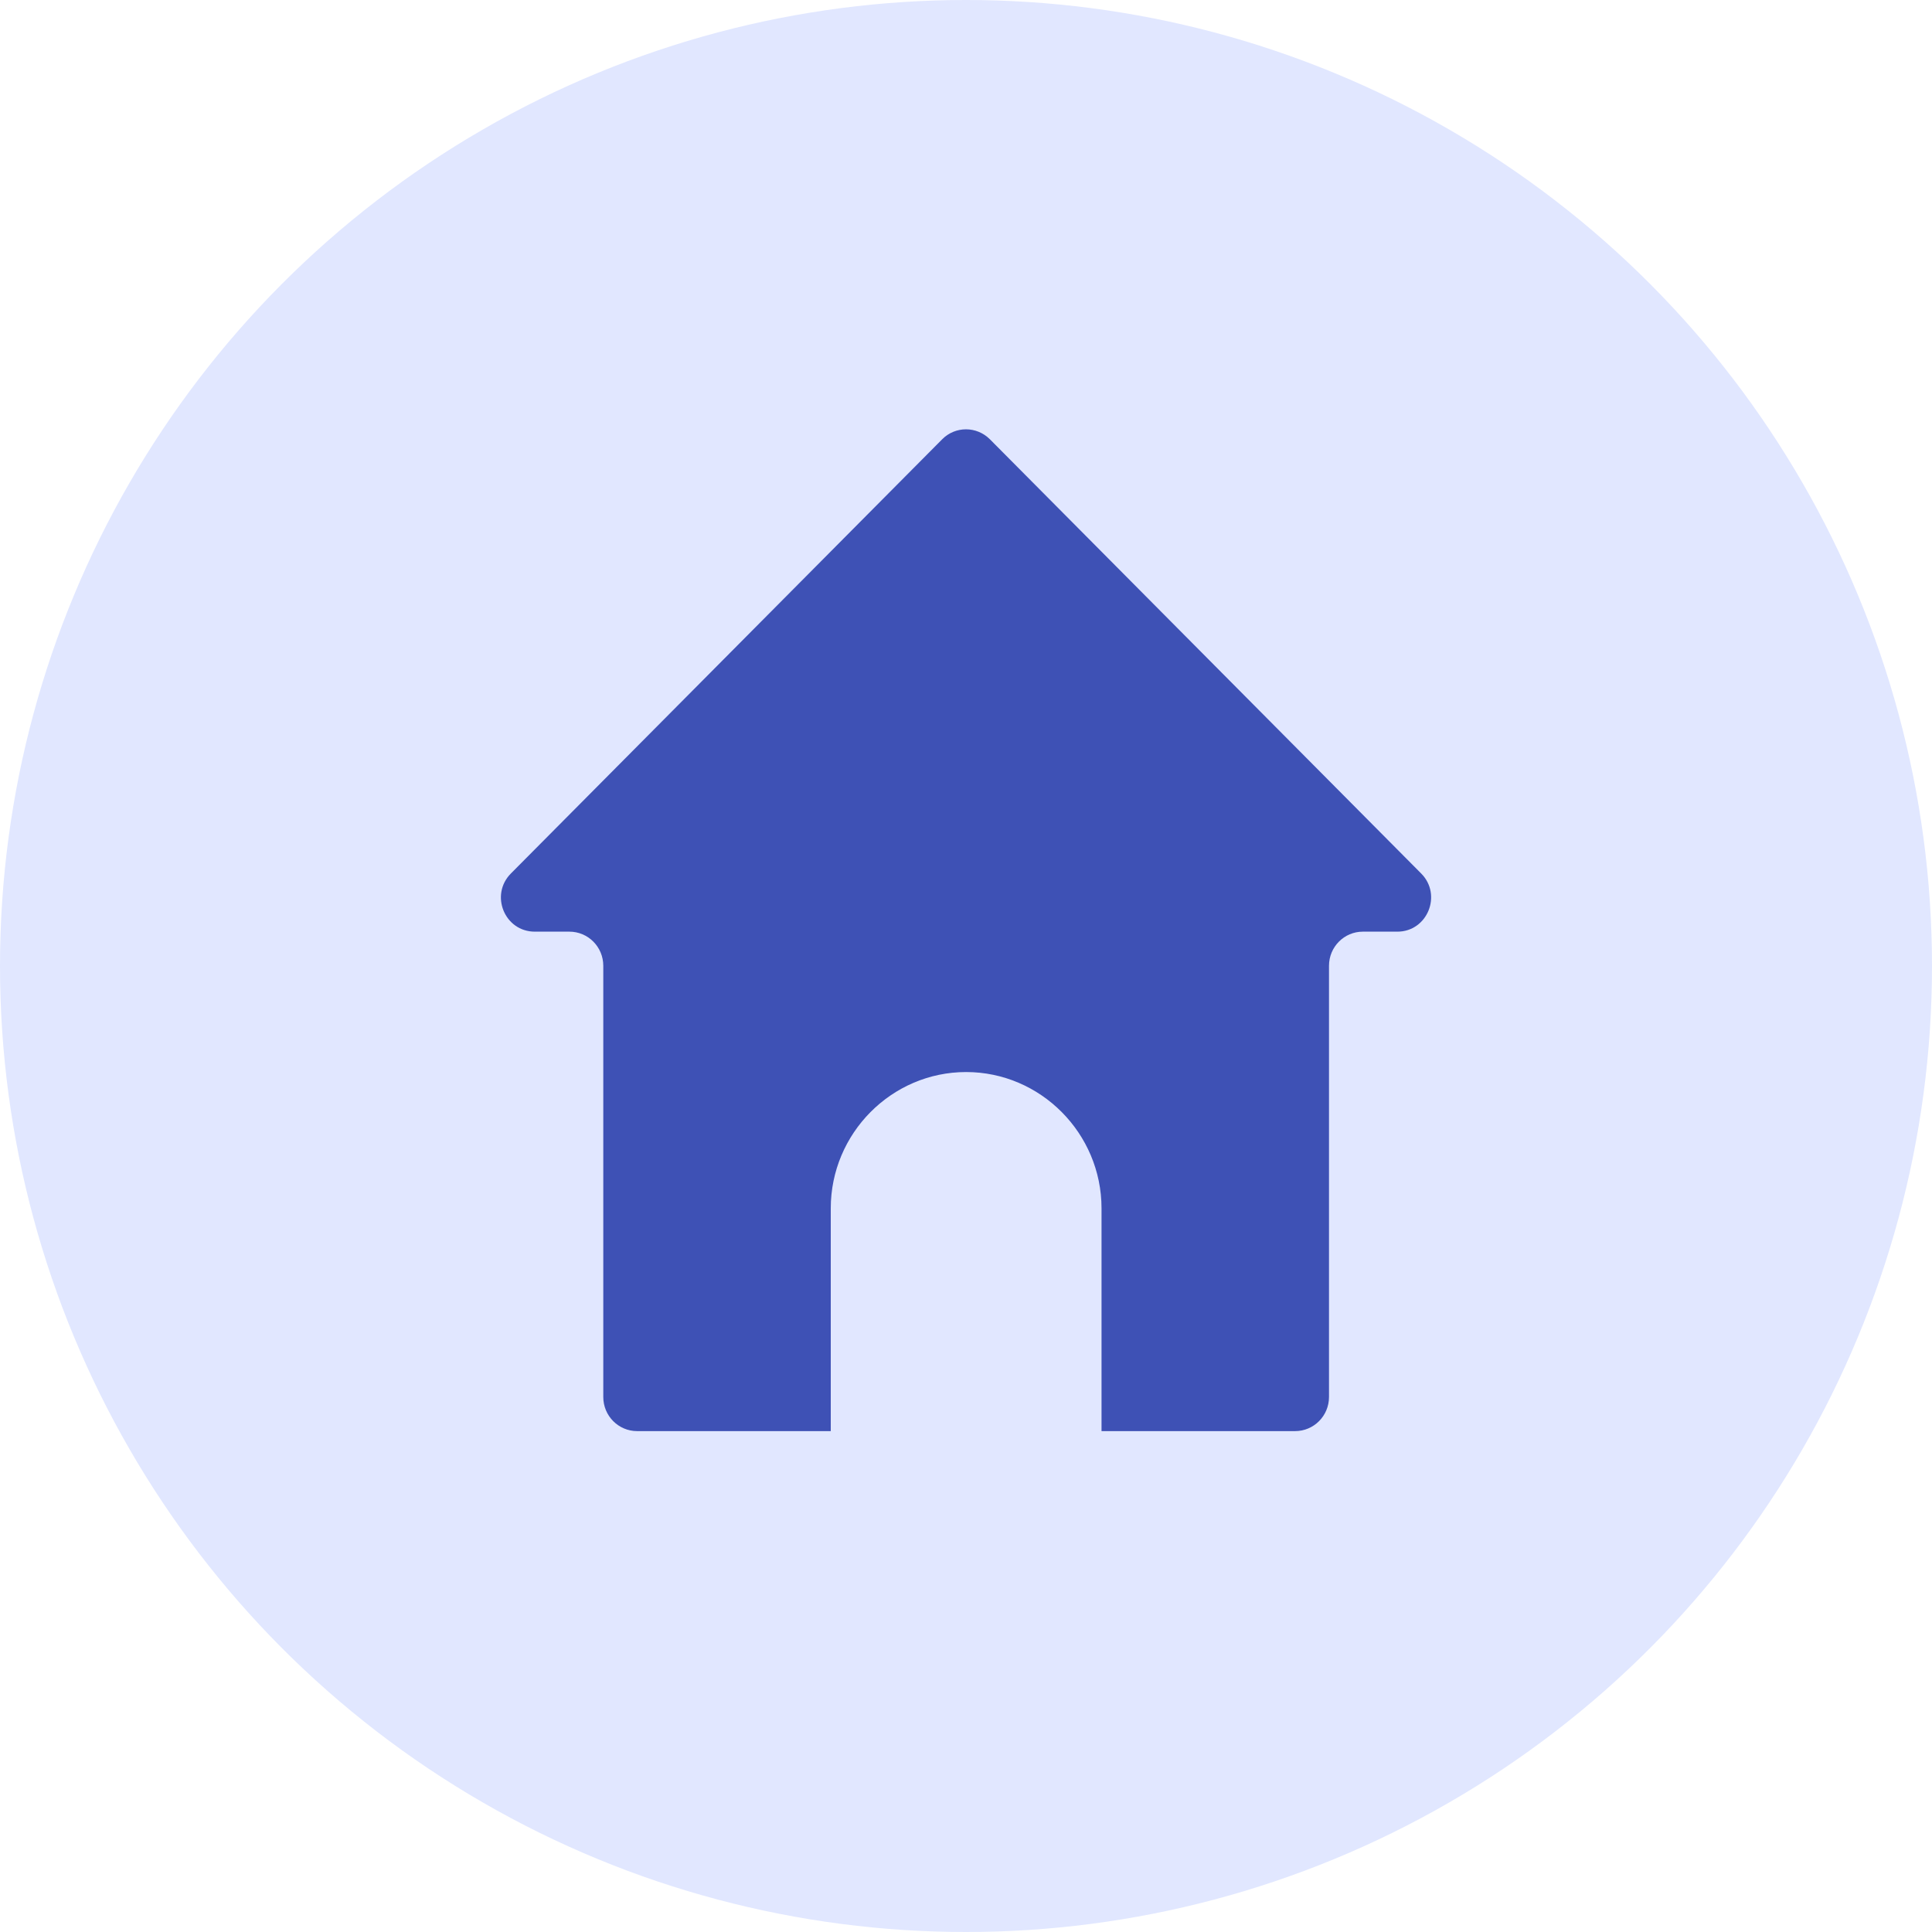 <svg width="27" height="27" viewBox="0 0 27 27" fill="none" xmlns="http://www.w3.org/2000/svg">
<circle cx="13.5" cy="13.5" r="13.5" fill="#E1E7FF"/>
<path d="M19.861 12.207L13.835 6.14C13.649 5.953 13.35 5.953 13.166 6.14L7.14 12.207C6.842 12.507 7.052 13.02 7.474 13.02H7.957C8.219 13.02 8.431 13.233 8.431 13.497V19.523C8.431 19.787 8.643 20 8.904 20H11.61V16.887C11.61 15.84 12.46 14.982 13.502 14.982C14.541 14.982 15.394 15.838 15.394 16.887V20H18.099C18.361 20 18.573 19.787 18.573 19.523V13.497C18.573 13.233 18.785 13.02 19.046 13.02H19.529C19.947 13.02 20.159 12.507 19.861 12.207Z" fill="#3E51B5"/>
</svg>
